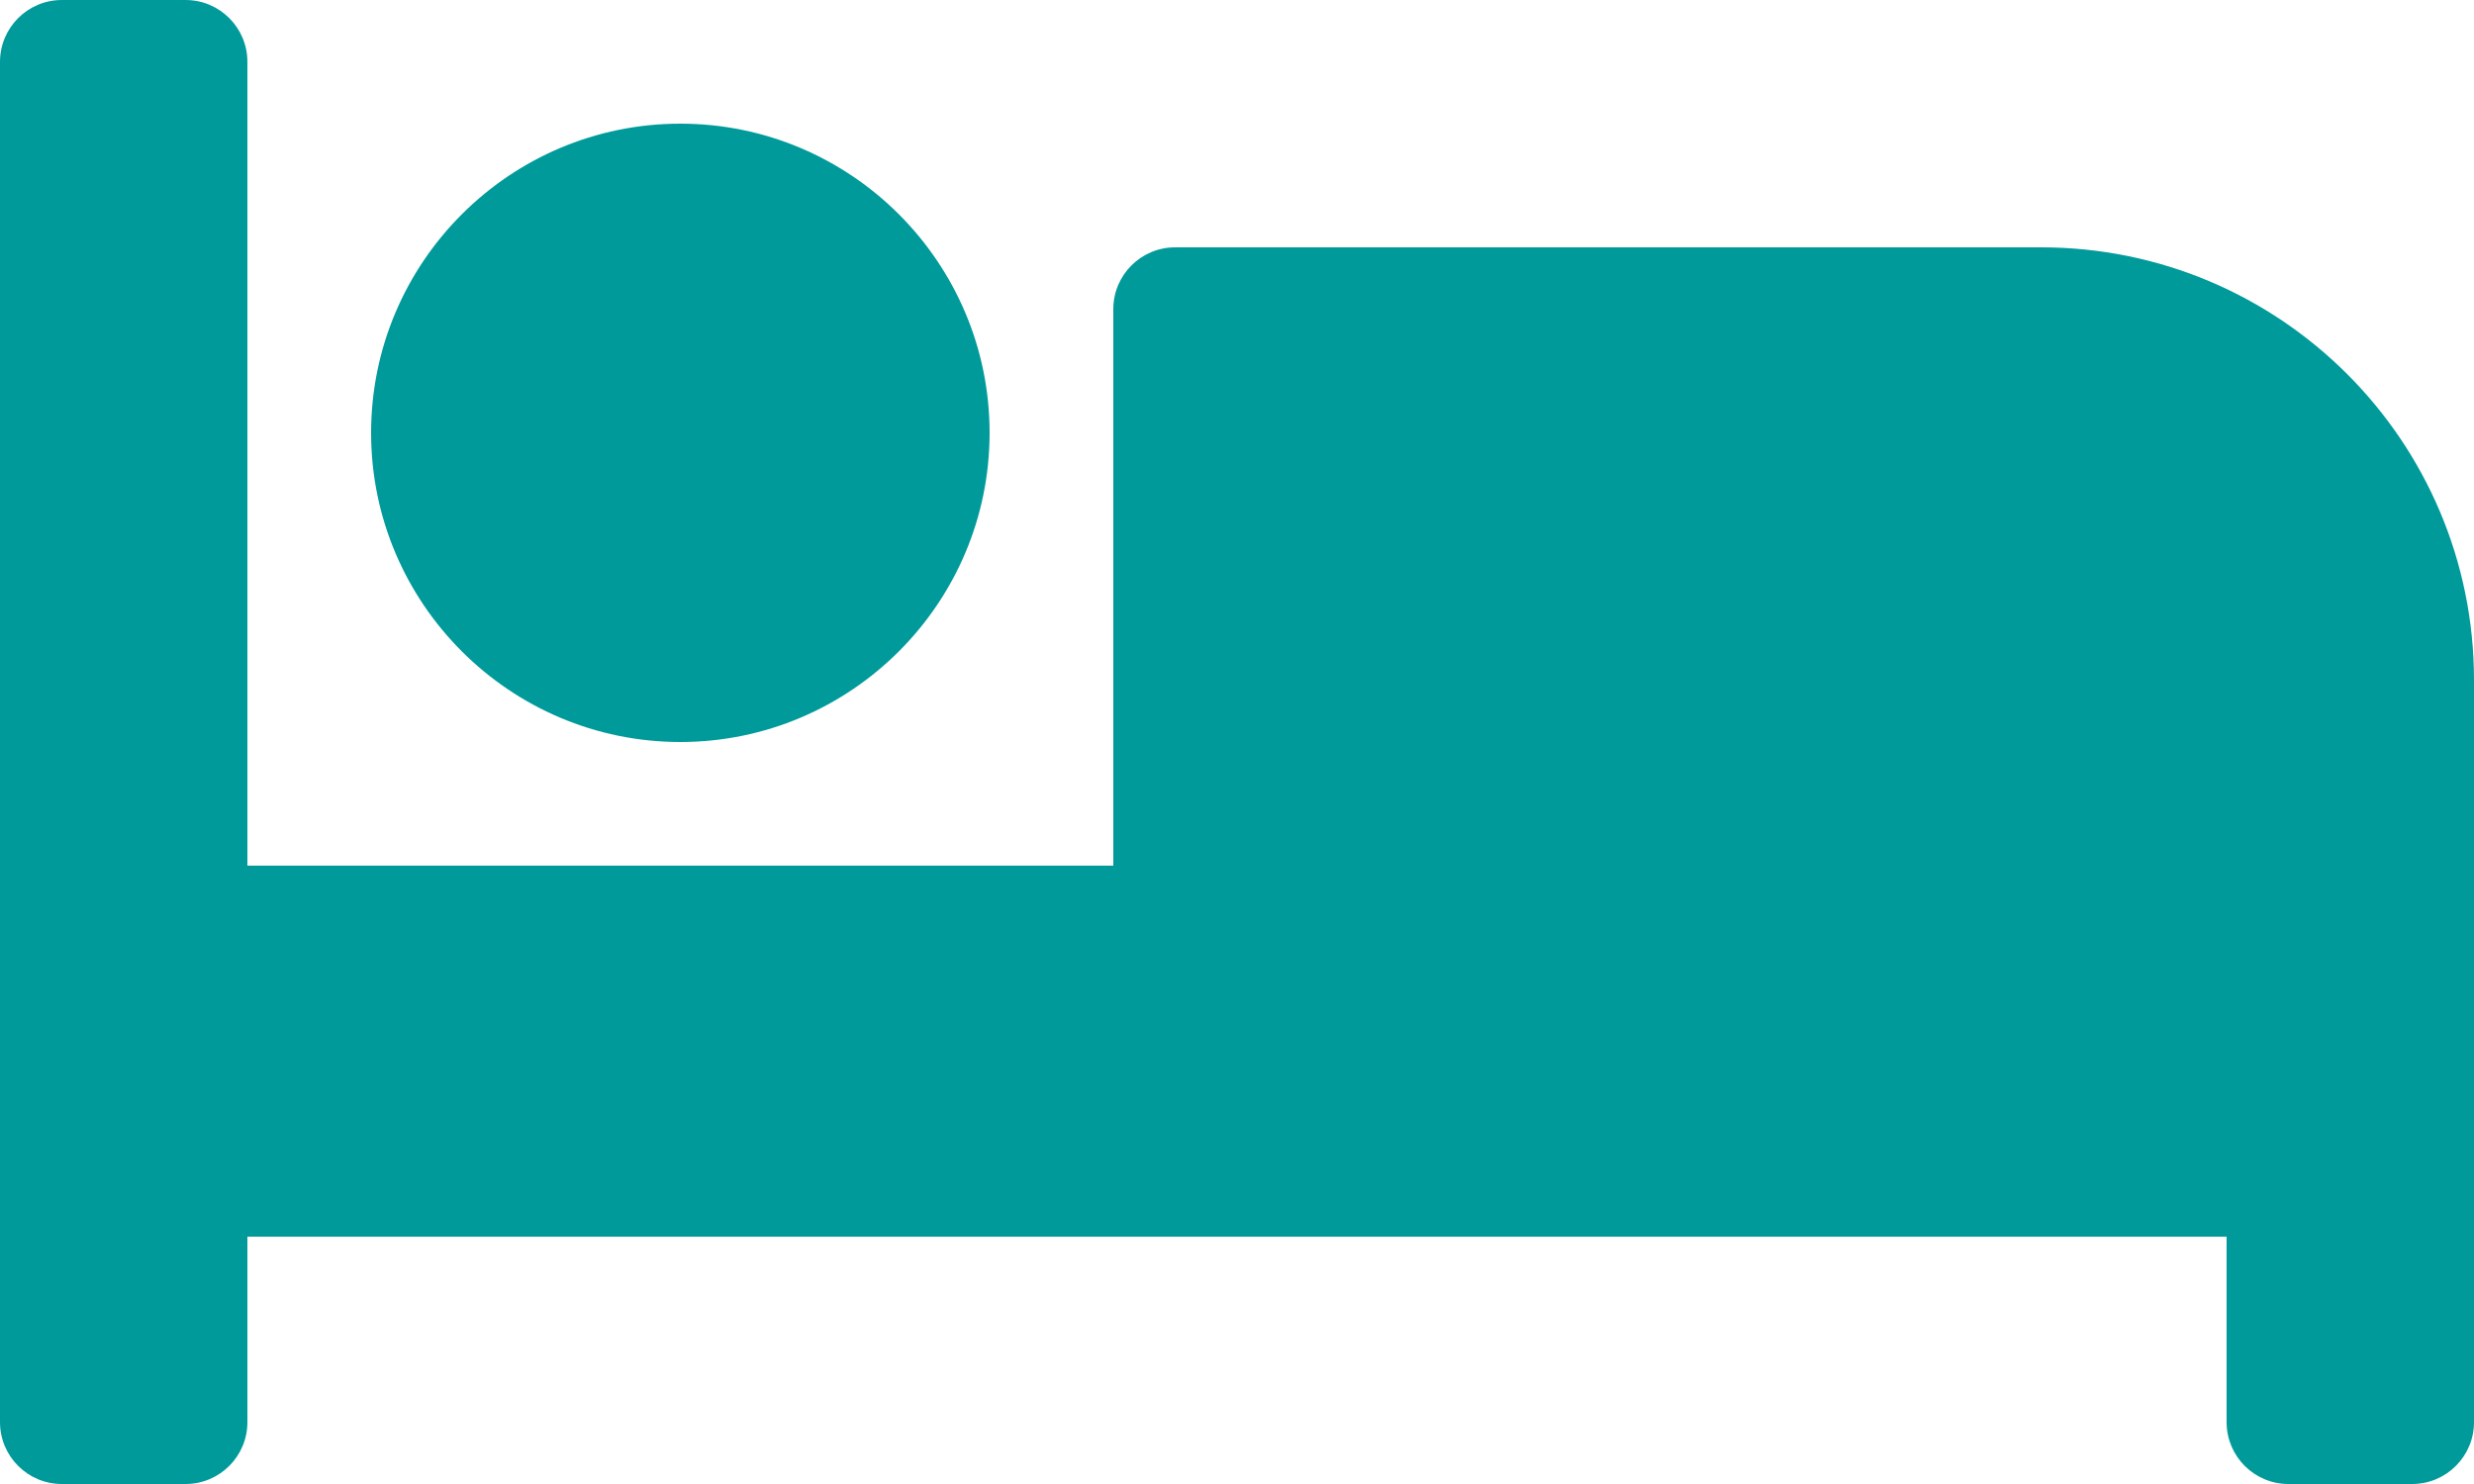 <?xml version="1.0" encoding="UTF-8"?>
<svg width="35px" height="21px" viewBox="0 0 35 21" version="1.1" xmlns="http://www.w3.org/2000/svg" xmlns:xlink="http://www.w3.org/1999/xlink">
    <!-- Generator: sketchtool 58 (101010) - https://sketch.com -->
    <title>A34E426A-CBFE-4B5F-A68A-2A4907D81E4E</title>
    <desc>Created with sketchtool.</desc>
    <g id="Desktop" stroke="none" stroke-width="1" fill="none" fill-rule="evenodd">
        <g id="Property-Detail" transform="translate(-815, -1021)" fill="#009A9B" fill-rule="nonzero">
            <g id="Group-4" transform="translate(787, 1021)">
                <path d="M37.625,10.5 C40.037,10.5 42,8.537 42,6.125 C42,3.713 40.037,1.75 37.625,1.75 C35.213,1.75 33.25,3.713 33.25,6.125 C33.25,8.537 35.213,10.5 37.625,10.5 Z M56.875,3.5 C60.258,3.5 63,6.242 63,9.625 L63,20.125 C63,20.608 62.608,21 62.125,21 L60.375,21 C59.891,21 59.5,20.608 59.5,20.125 L59.5,17.5 L31.5,17.5 L31.5,20.125 C31.5,20.608 31.108,21 30.625,21 L28.875,21 C28.392,21 28,20.608 28,20.125 L28,0.875 C28,0.392 28.392,5.00679016e-05 28.875,5.00679016e-05 L30.625,5.00679016e-05 C31.108,5.00679016e-05 31.5,0.392 31.5,0.875 L31.5,12.25 L43.75,12.25 L43.75,4.375 C43.75,3.892 44.142,3.5 44.625,3.5 L56.875,3.5 Z" id="bedrooms"></path>
            </g>
        </g>
    </g>
</svg>
